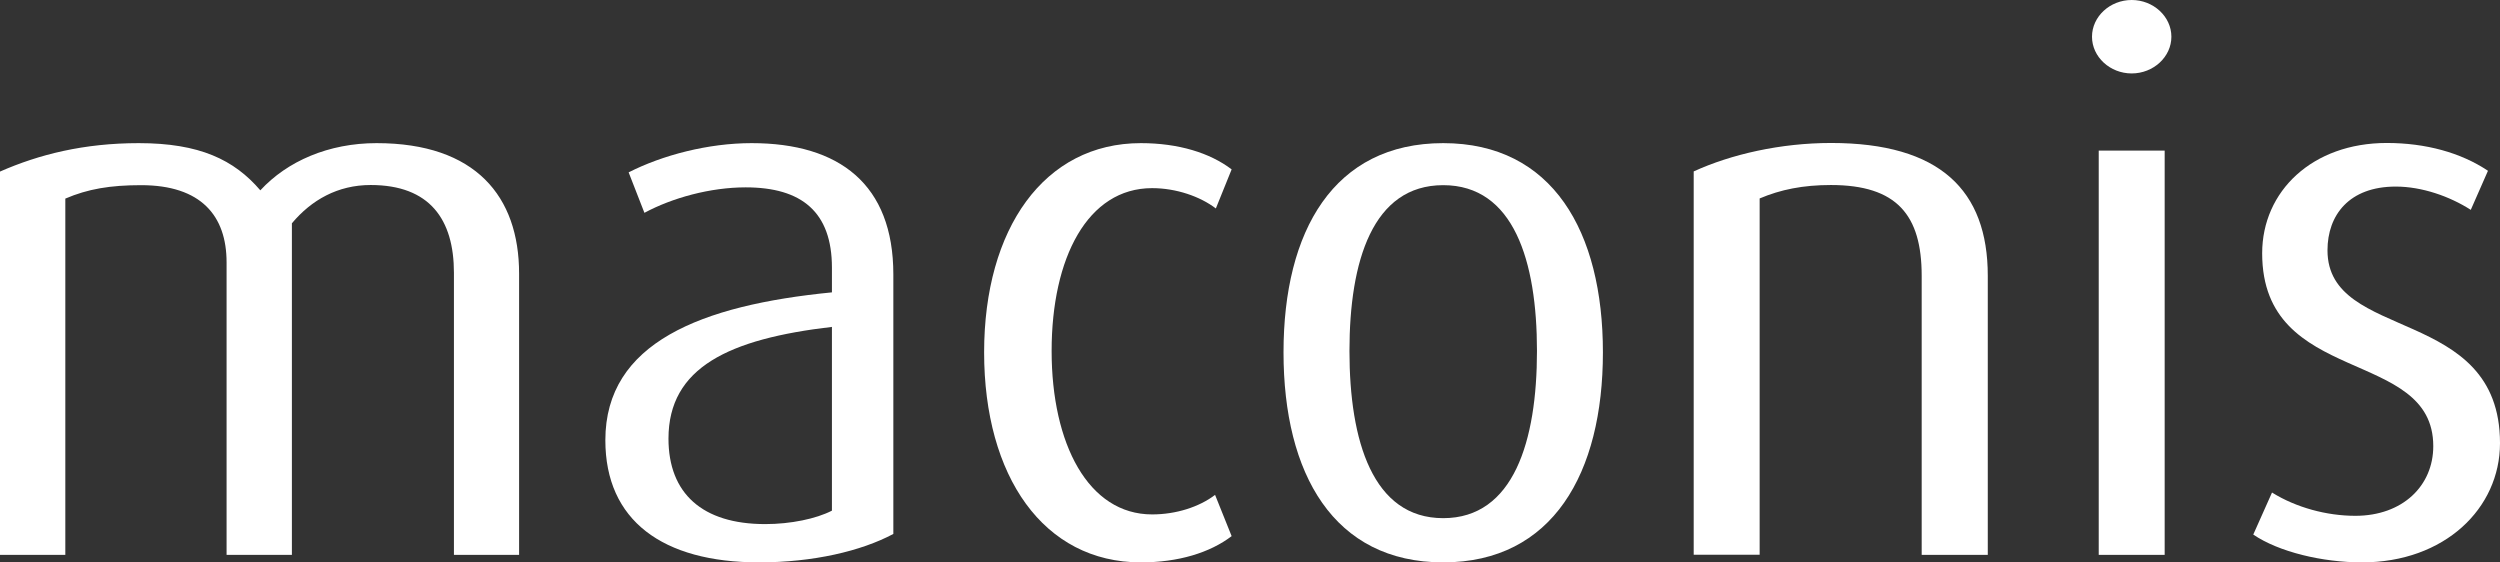 <?xml version="1.0" encoding="UTF-8"?><svg id="Ebene_1" xmlns="http://www.w3.org/2000/svg" width="159.99" height="35.99" viewBox="0 0 159.99 35.99"><rect x="0" y="0" width="159.99" height="35.99" fill="#333333" stroke="none"/><path d="M29.05,35.51v-18.05c0-3.41-1.54-5.62-5.33-5.62-2.11,0-3.79.96-5.04,2.45v21.22h-4.18v-18.72c0-2.98-1.63-4.94-5.47-4.94-1.97,0-3.41.24-4.85.86v22.8H0V10.98c2.5-1.1,5.38-1.82,8.88-1.82,3.89,0,6.1,1.06,7.78,3.02,1.73-1.87,4.37-3.02,7.44-3.02,6.34,0,9.12,3.41,9.12,8.35v18h-4.18.01Z" fill="#fff"/><path d="M48.58,35.99c-6.19,0-9.84-2.69-9.84-7.82,0-6.24,6.14-8.64,14.5-9.46v-1.58c0-3.55-1.92-5.14-5.52-5.14-2.26,0-4.7.67-6.48,1.63l-1.01-2.59c2.16-1.1,5.09-1.87,7.87-1.87,5.62,0,9.07,2.64,9.07,8.4v16.61c-2.06,1.1-5.14,1.82-8.59,1.82ZM53.24,20.92c-6.58.77-10.46,2.59-10.46,7.15,0,3.5,2.16,5.47,6.19,5.47,1.63,0,3.26-.34,4.27-.86,0,0,0-11.76,0-11.76Z" fill="#fff"/><path d="M73.01,35.99c-6.24,0-10.03-5.52-10.03-13.44s3.84-13.39,10.03-13.39c2.4,0,4.42.62,5.81,1.68l-1.01,2.5c-1.01-.77-2.54-1.3-4.08-1.3-4.13,0-6.43,4.46-6.43,10.42s2.35,10.46,6.43,10.46c1.54,0,3.02-.48,4.03-1.25l1.06,2.64c-1.39,1.06-3.41,1.68-5.81,1.68Z" fill="#fff"/><path d="M92.36,35.99c-7.01,0-10.22-5.66-10.22-13.44s3.22-13.39,10.22-13.39,10.22,5.66,10.22,13.39-3.21,13.44-10.22,13.44ZM92.36,11.85c-4.51,0-6,4.85-6,10.61s1.49,10.7,6,10.7,6-4.94,6-10.7-1.49-10.61-6-10.61Z" fill="#fff"/><path d="M122.98,35.51v-17.86c0-3.89-1.59-5.81-5.81-5.81-1.78,0-3.22.29-4.56.86v22.8h-4.22V10.97c2.4-1.1,5.57-1.82,8.79-1.82,6.96,0,10.03,3.02,10.03,8.5v17.86h-4.23Z" fill="#fff"/><path d="M136.42,4.7c-1.39,0-2.54-1.06-2.54-2.35s1.15-2.35,2.54-2.35,2.54,1.06,2.54,2.35-1.15,2.35-2.54,2.35ZM134.31,35.51V9.64h4.22v25.87h-4.22Z" fill="#fff"/><path d="M151.16,35.99c-2.54,0-5.33-.67-6.96-1.78l1.2-2.69c1.54.96,3.5,1.49,5.33,1.49,3.03,0,4.99-1.92,4.99-4.46,0-6.34-10.95-3.79-10.95-12.34,0-3.98,3.22-7.06,7.97-7.06,2.5,0,4.75.62,6.48,1.78l-1.1,2.5c-1.34-.86-3.12-1.49-4.8-1.49-2.98,0-4.37,1.82-4.37,4.08,0,5.9,11.04,3.5,11.04,12.34,0,4.18-3.55,7.63-8.83,7.63h0Z" fill="#fff"/></svg>